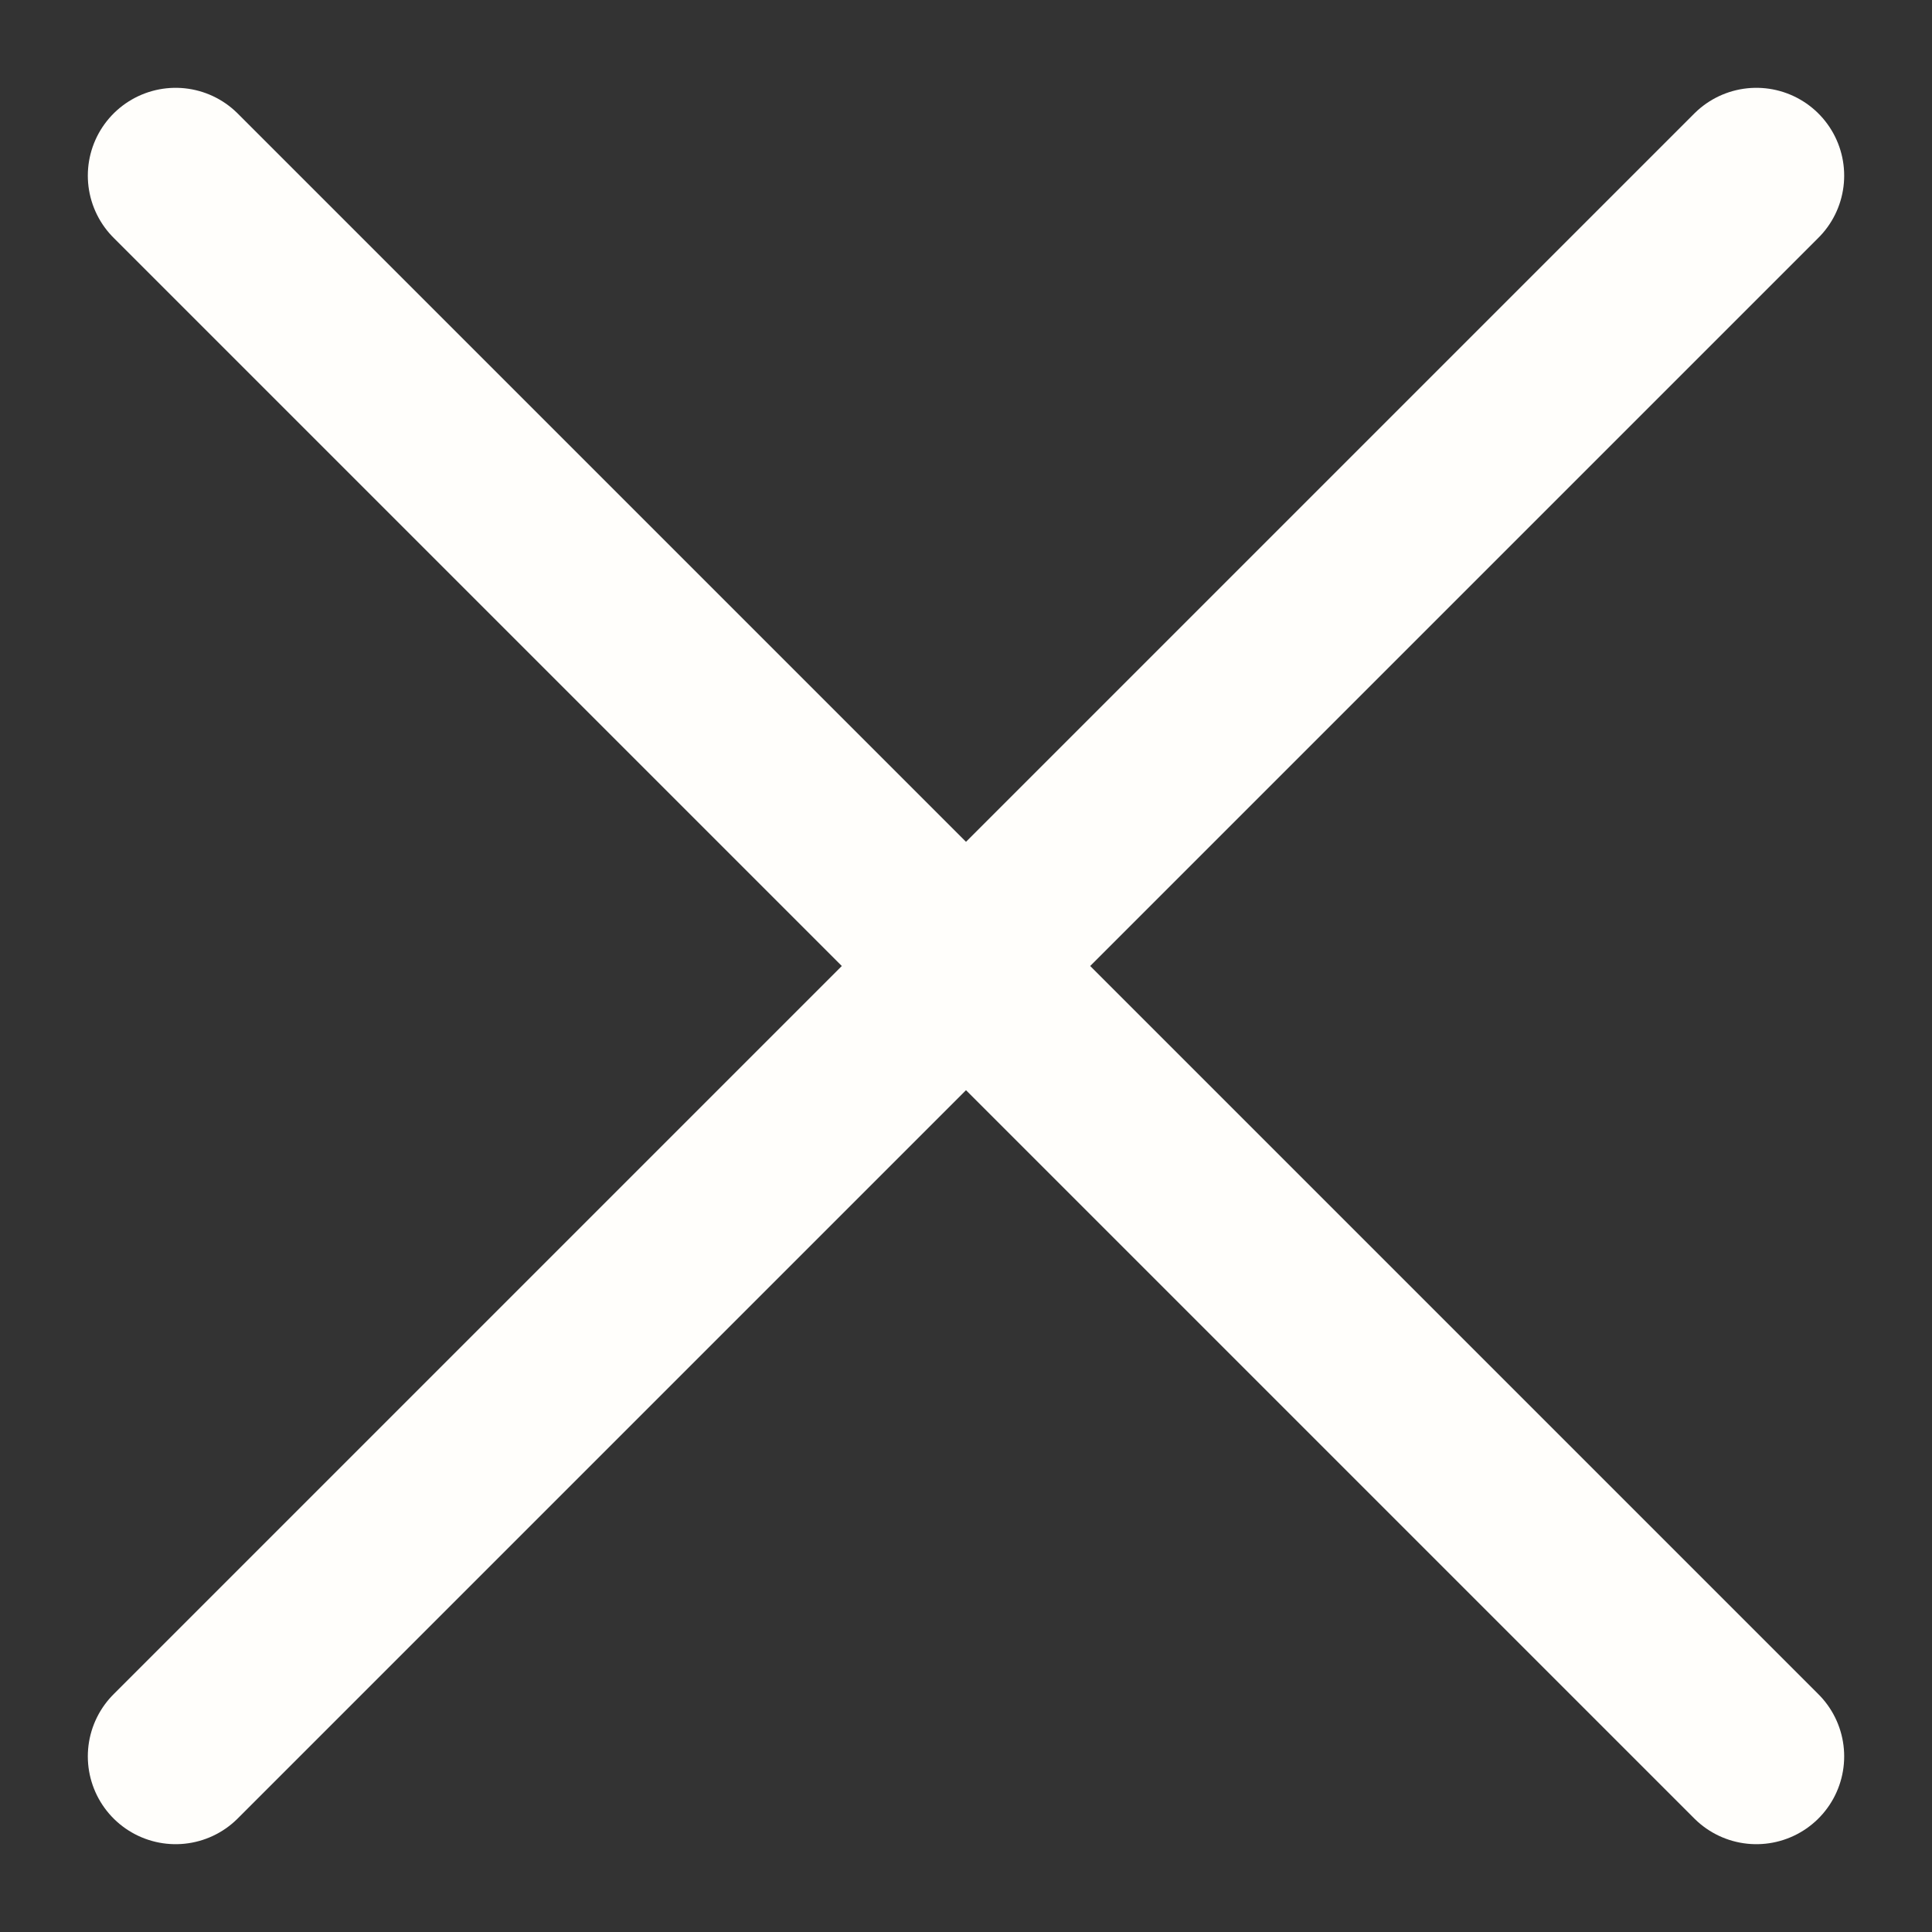 <svg width="11" height="11" fill="none" xmlns="http://www.w3.org/2000/svg"><rect width="100%" height="100%" fill="#333333" stroke="none"/><path id="Vector" d="M10 1l-9 9m0-9l9 9" stroke="#FFFEFB" stroke-linecap="round" stroke-linejoin="round"/></svg>